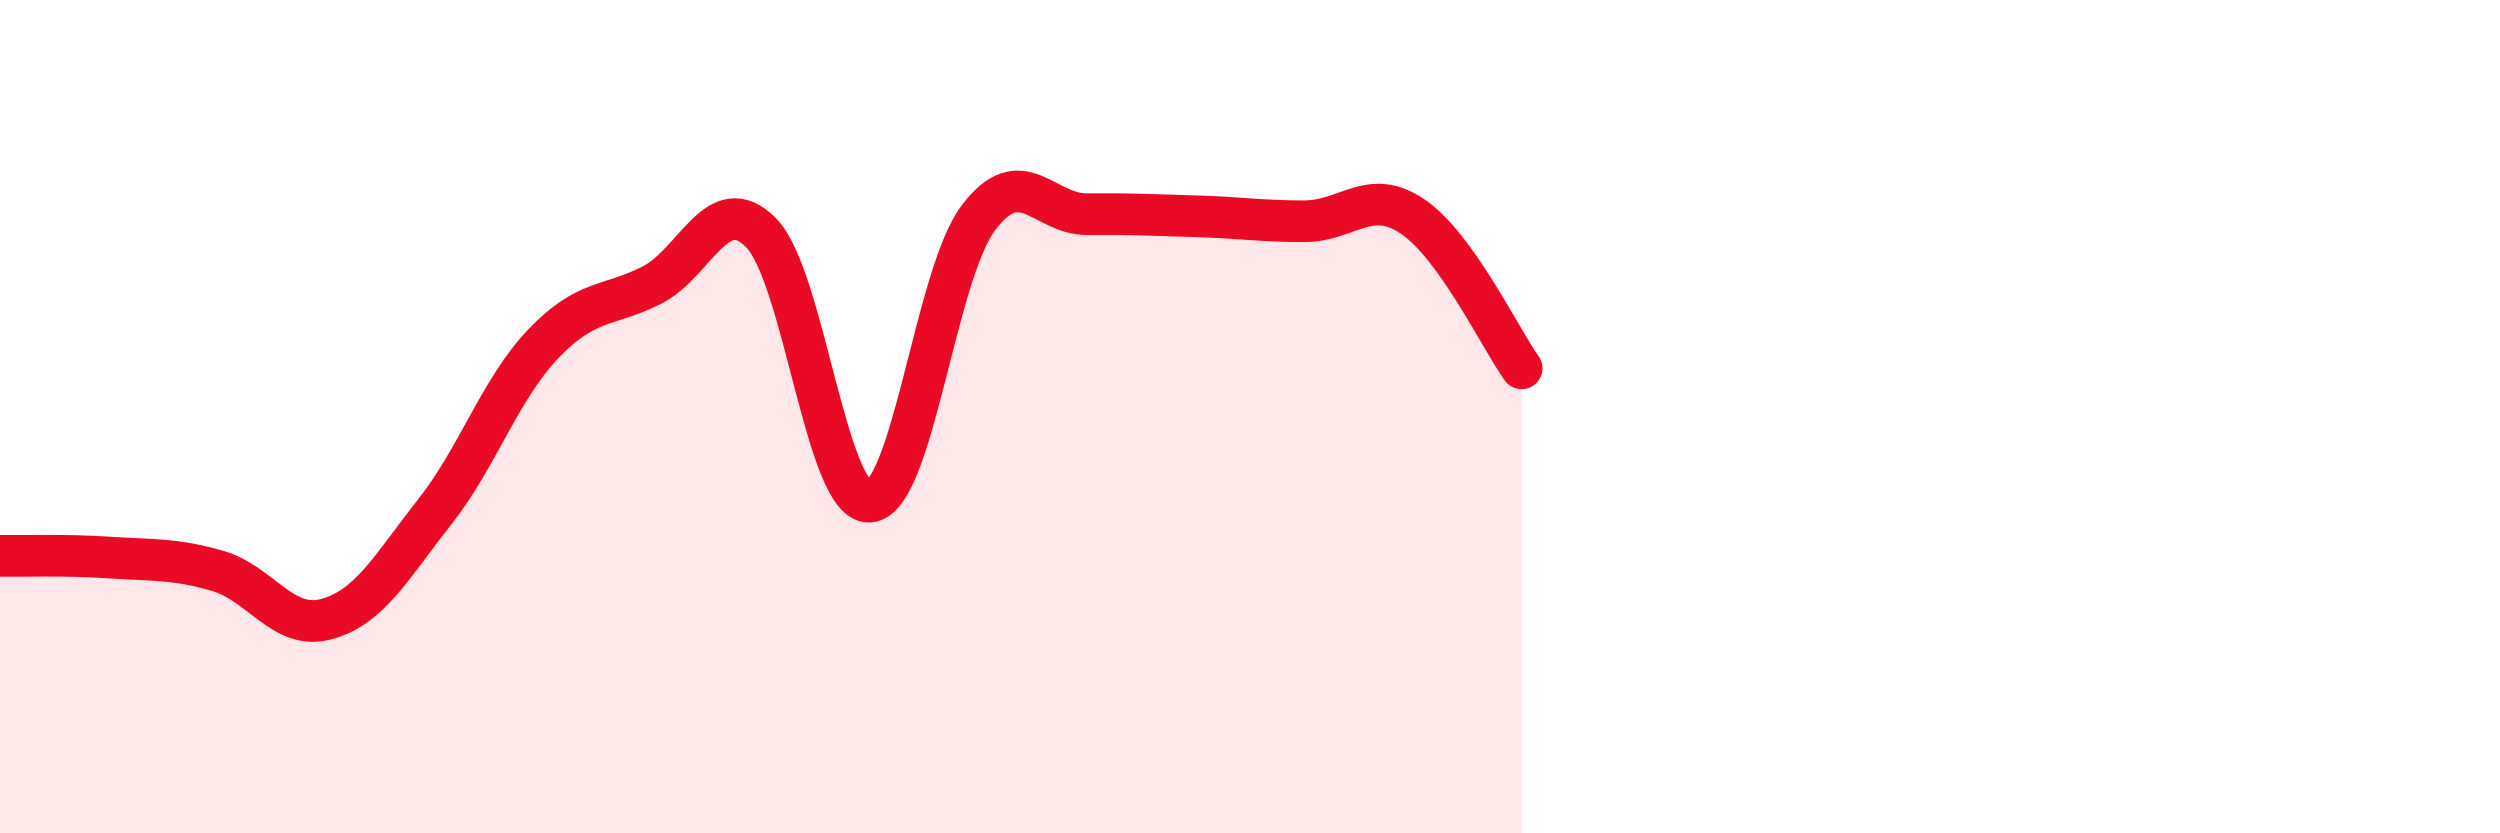
    <svg width="60" height="20" viewBox="0 0 60 20" xmlns="http://www.w3.org/2000/svg">
      <path
        d="M 0,13.34 C 0.52,13.35 1.57,13.31 2.61,13.38 C 3.65,13.45 4.18,13.4 5.22,13.7 C 6.26,14 6.79,15.14 7.83,14.86 C 8.87,14.58 9.39,13.61 10.43,12.29 C 11.47,10.97 12,9.34 13.04,8.25 C 14.08,7.16 14.61,7.37 15.65,6.84 C 16.69,6.31 17.22,4.54 18.26,5.58 C 19.3,6.62 19.83,12.11 20.87,12.04 C 21.91,11.97 22.44,6.61 23.48,5.23 C 24.52,3.85 25.05,5.15 26.09,5.14 C 27.13,5.13 27.66,5.16 28.7,5.19 C 29.74,5.22 30.26,5.31 31.3,5.31 C 32.34,5.31 32.87,4.49 33.91,5.2 C 34.95,5.91 36,8.11 36.52,8.84L36.52 20L0 20Z"
        fill="#EB0A25"
        opacity="0.1"
        stroke-linecap="round"
        stroke-linejoin="round"
      />
      <path
        d="M 0,13.34 C 0.52,13.35 1.57,13.31 2.61,13.38 C 3.65,13.45 4.18,13.4 5.22,13.7 C 6.26,14 6.79,15.14 7.83,14.86 C 8.87,14.58 9.39,13.61 10.43,12.29 C 11.47,10.97 12,9.34 13.04,8.25 C 14.08,7.16 14.61,7.37 15.65,6.84 C 16.69,6.31 17.22,4.54 18.26,5.58 C 19.3,6.62 19.83,12.11 20.87,12.04 C 21.91,11.97 22.44,6.61 23.48,5.23 C 24.52,3.85 25.05,5.15 26.09,5.14 C 27.13,5.13 27.66,5.16 28.7,5.19 C 29.74,5.22 30.26,5.31 31.3,5.31 C 32.34,5.31 32.87,4.49 33.91,5.2 C 34.95,5.91 36,8.11 36.52,8.84"
        stroke="#EB0A25"
        stroke-width="1"
        fill="none"
        stroke-linecap="round"
        stroke-linejoin="round"
      />
    </svg>
  